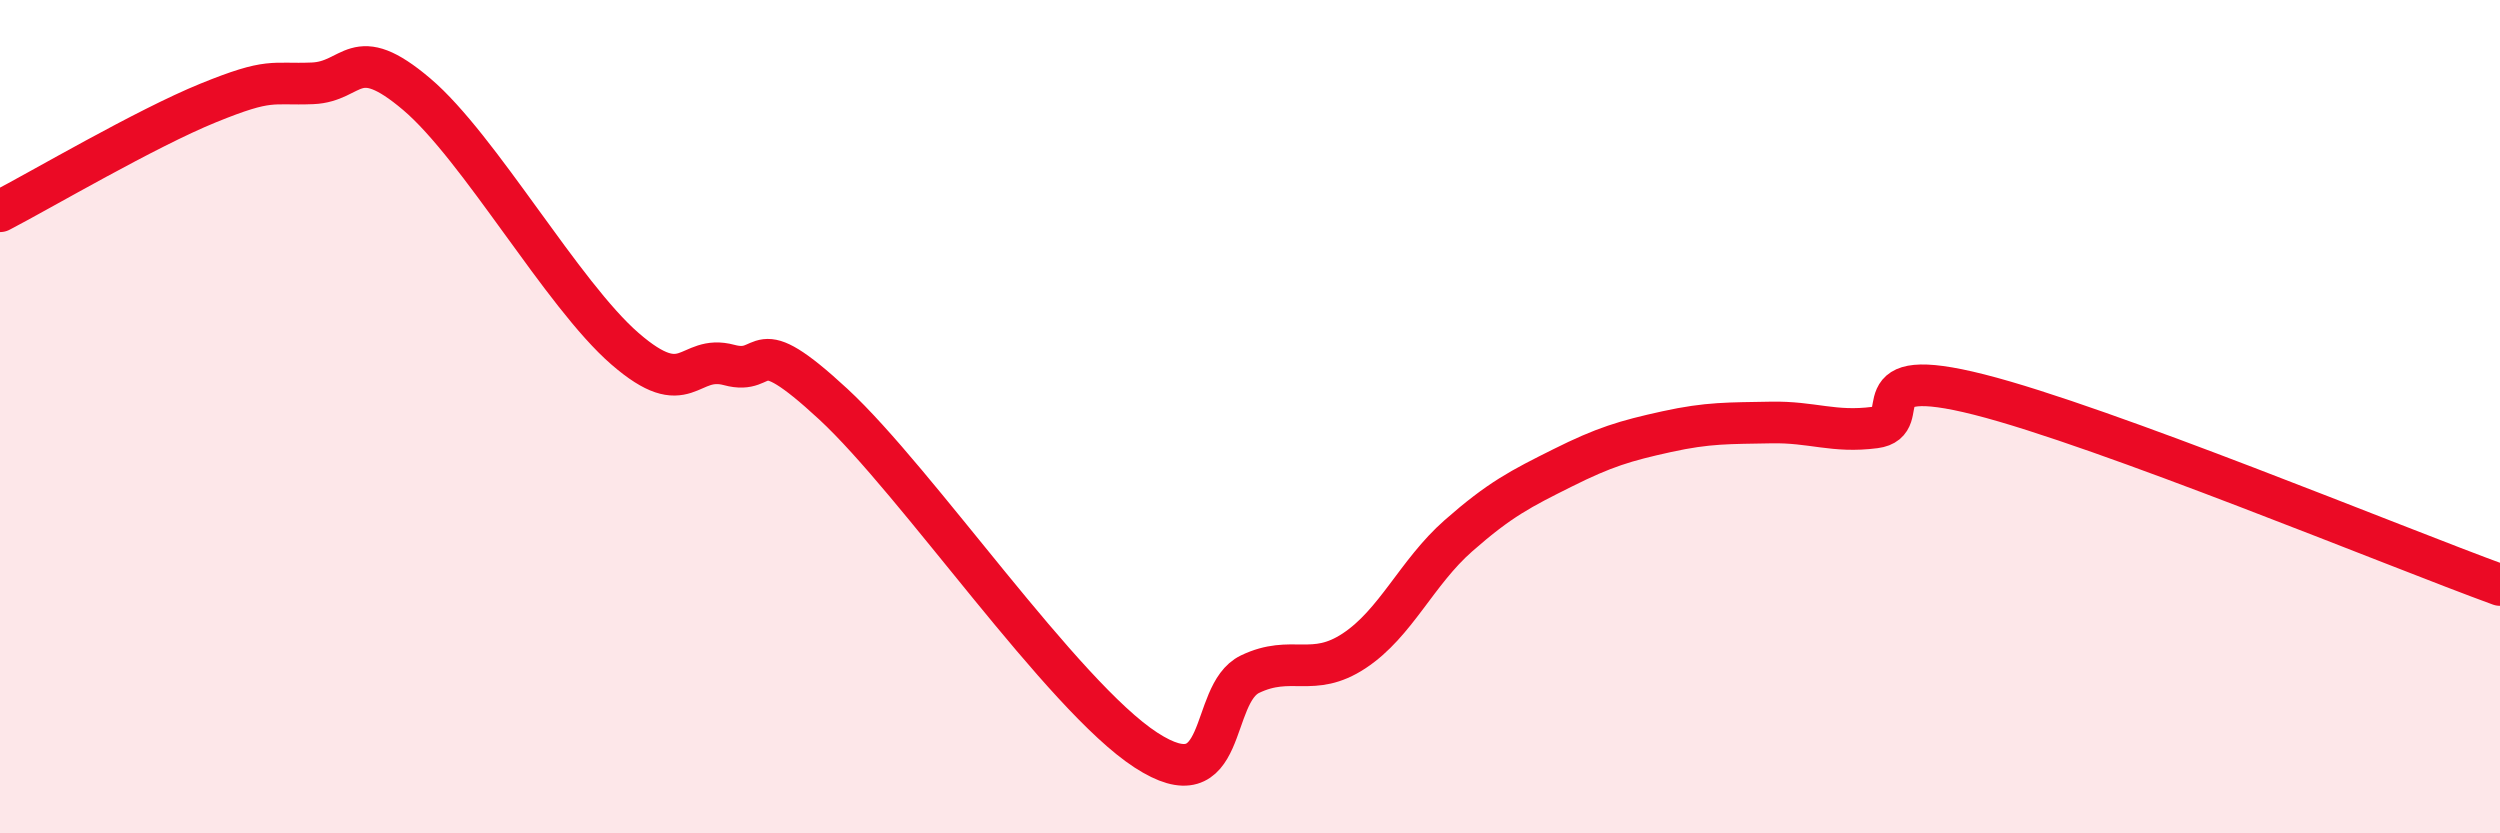 
    <svg width="60" height="20" viewBox="0 0 60 20" xmlns="http://www.w3.org/2000/svg">
      <path
        d="M 0,5.07 C 1,4.55 3.5,3.08 5,2.47 C 6.5,1.86 6.5,2.04 7.5,2 C 8.5,1.96 8.5,0.99 10,2.26 C 11.5,3.53 13.5,7.07 15,8.37 C 16.5,9.67 16.5,8.49 17.5,8.76 C 18.5,9.03 18,7.85 20,9.7 C 22,11.55 25.5,16.7 27.5,18 C 29.5,19.3 29,16.66 30,16.18 C 31,15.7 31.5,16.28 32.5,15.62 C 33.5,14.96 34,13.74 35,12.86 C 36,11.98 36.5,11.73 37.5,11.23 C 38.5,10.73 39,10.58 40,10.36 C 41,10.14 41.5,10.16 42.5,10.14 C 43.5,10.12 44,10.39 45,10.26 C 46,10.13 44.5,8.71 47.5,9.47 C 50.5,10.23 57.5,13.13 60,14.04L60 20L0 20Z"
        fill="#EB0A25"
        opacity="0.1"
        stroke-linecap="round"
        stroke-linejoin="round"
      />
      <path
        d="M 0,5.07 C 1,4.55 3.5,3.08 5,2.47 C 6.5,1.86 6.5,2.04 7.5,2 C 8.5,1.96 8.5,0.99 10,2.26 C 11.5,3.53 13.5,7.07 15,8.37 C 16.5,9.67 16.5,8.49 17.5,8.76 C 18.5,9.03 18,7.85 20,9.7 C 22,11.55 25.5,16.7 27.5,18 C 29.5,19.3 29,16.66 30,16.18 C 31,15.7 31.5,16.28 32.5,15.62 C 33.5,14.96 34,13.74 35,12.86 C 36,11.98 36.5,11.73 37.5,11.23 C 38.5,10.73 39,10.58 40,10.36 C 41,10.14 41.5,10.16 42.5,10.14 C 43.5,10.12 44,10.39 45,10.26 C 46,10.13 44.5,8.71 47.5,9.47 C 50.5,10.23 57.5,13.13 60,14.04"
        stroke="#EB0A25"
        stroke-width="1"
        fill="none"
        stroke-linecap="round"
        stroke-linejoin="round"
      />
    </svg>
  